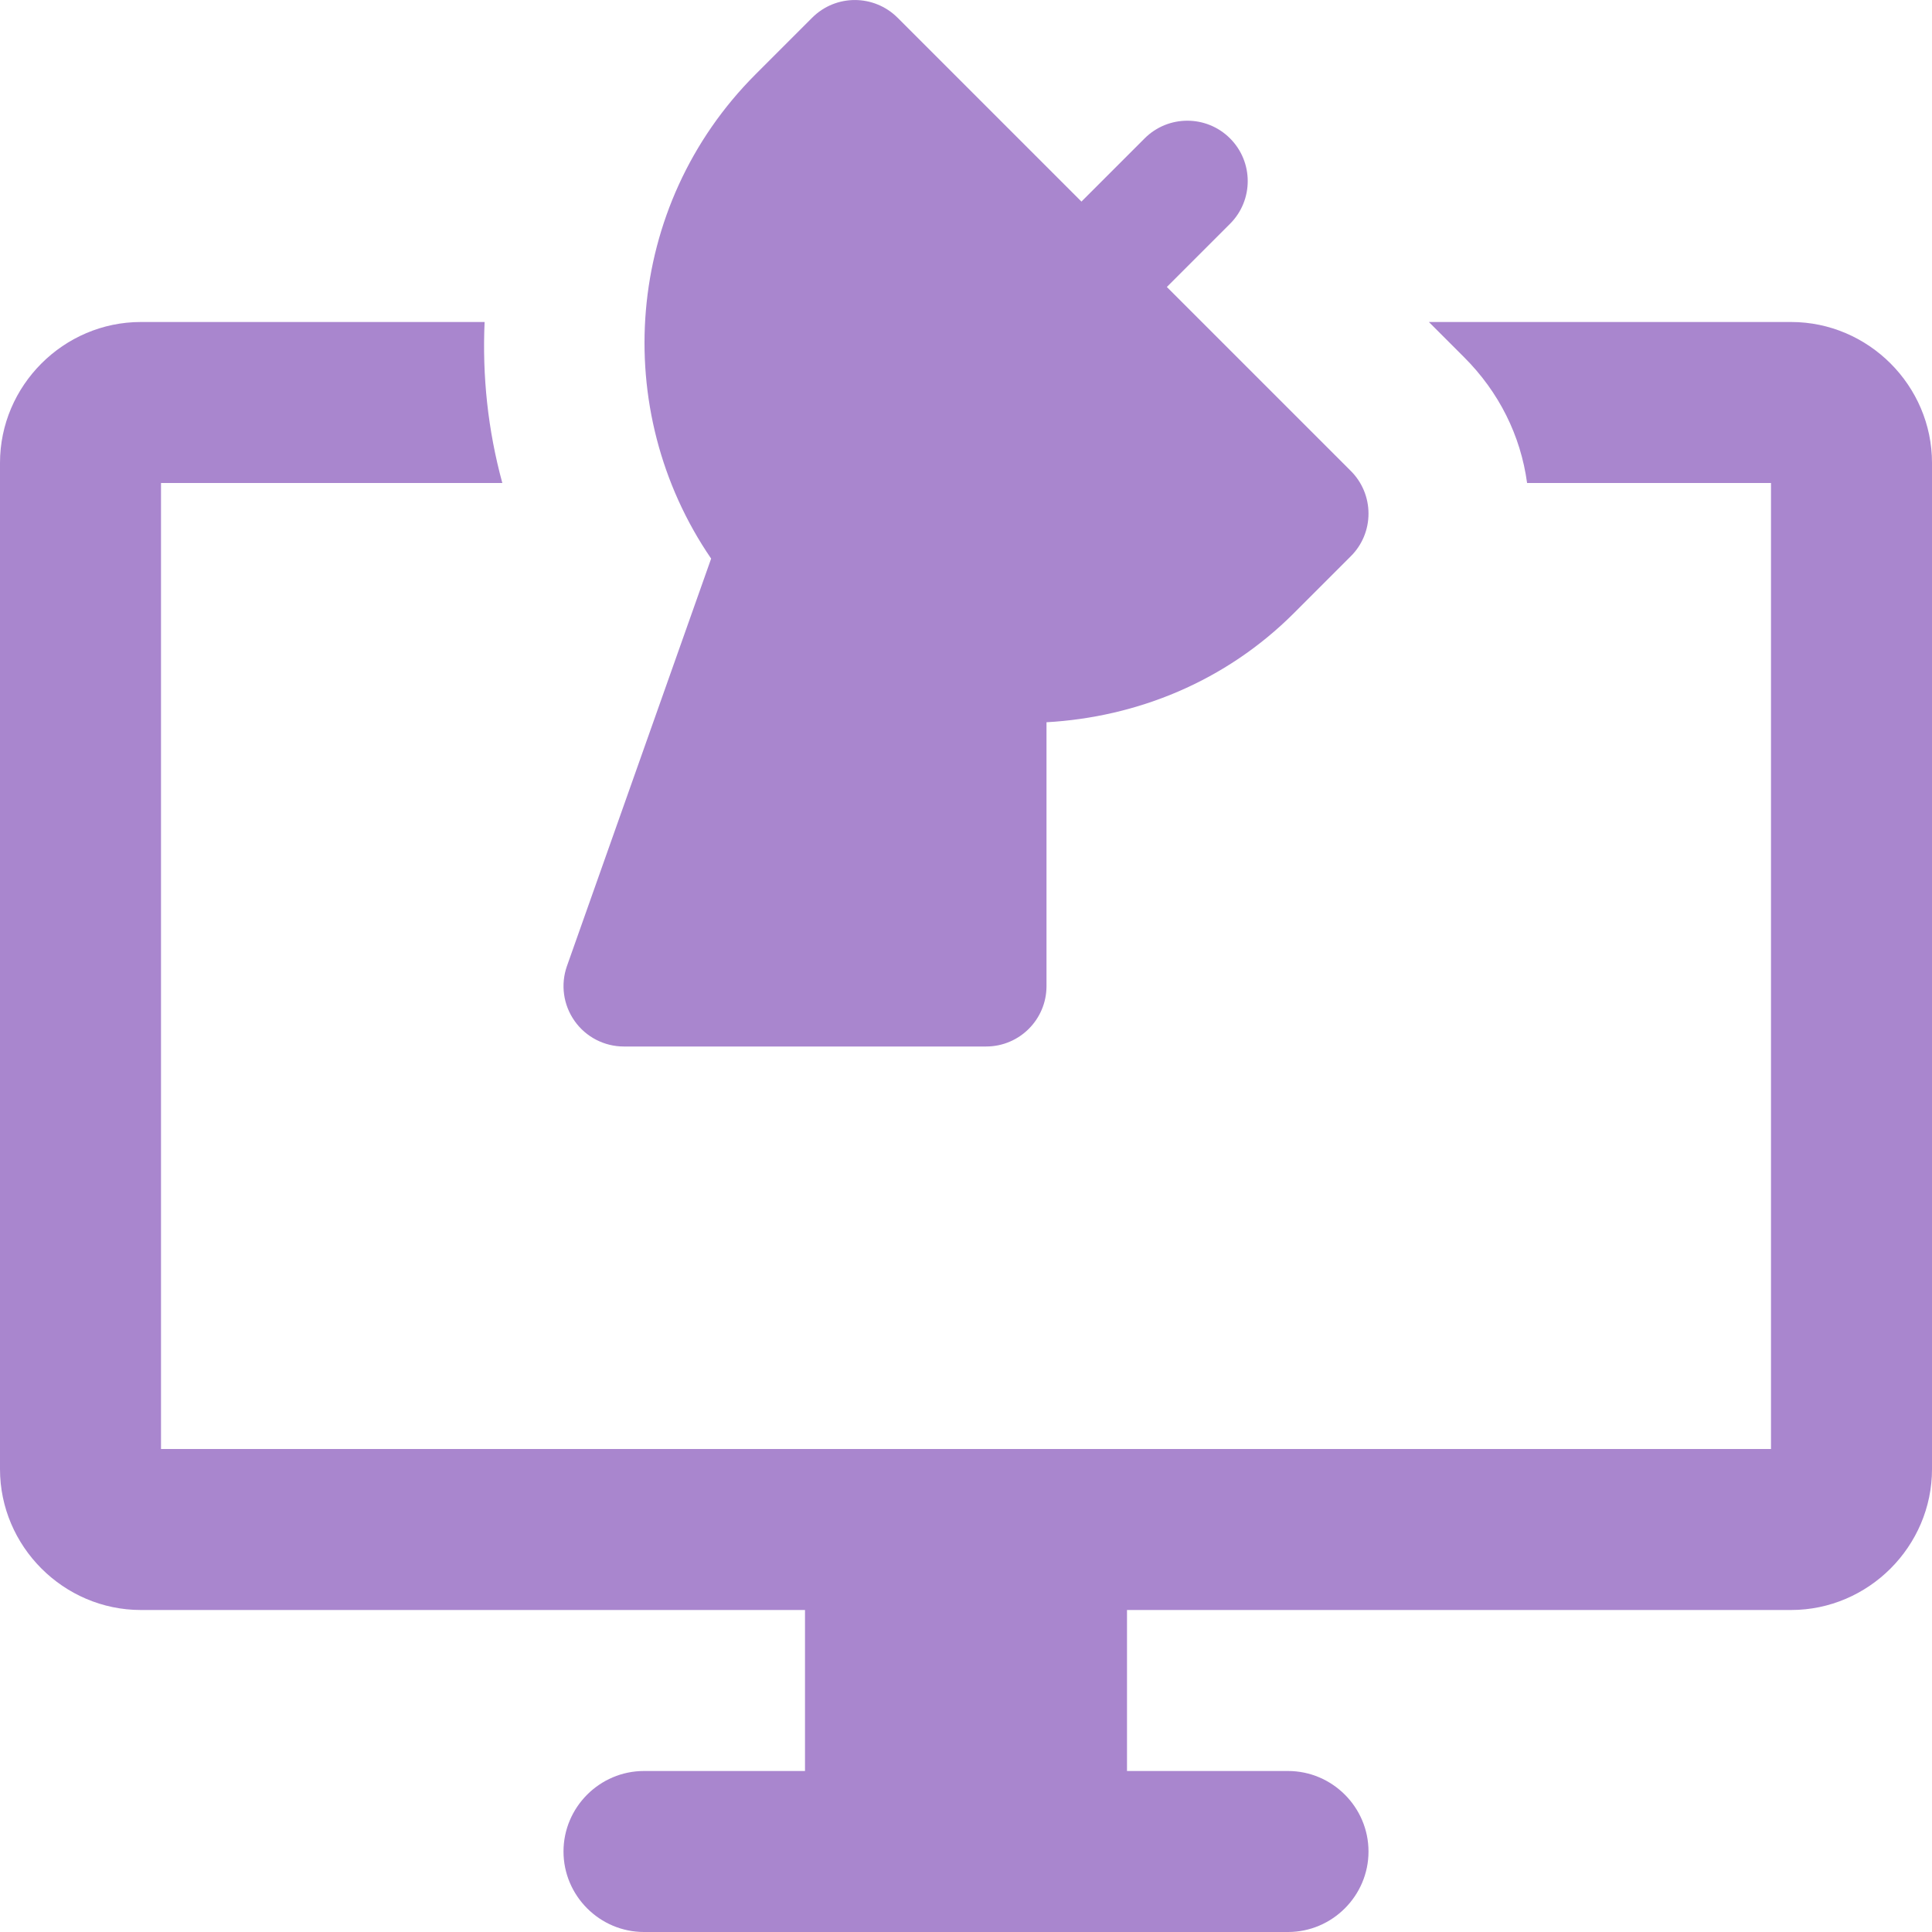 <svg enable-background="new 0 0 24 24" viewBox="0 0 24 24" xmlns="http://www.w3.org/2000/svg"><path fill="#a986ce" d="m1.75 20h8.25v2h-2c-.55 0-1 .45-1 1s.45 1 1 1h8c.55 0 1-.45 1-1s-.45-1-1-1h-2v-2h8.25c.96 0 1.75-.79 1.75-1.75v-12.5c0-.96-.79-1.75-1.75-1.75h-4.5l.44.44c.43.43.7.97.78 1.56h3.03v12h-20v-12h4.24c-.18-.66-.25-1.33-.22-2h-4.27c-.96 0-1.75.79-1.75 1.75v12.5c0 .96.79 1.75 1.75 1.75z"/><path fill="#a986ce" d="m7.75 13h4.5c.414 0 .75-.336.75-.75v-3.278c1.12-.063 2.223-.504 3.076-1.358l.704-.704c.141-.14.22-.33.22-.53 0-.199-.079-.39-.22-.53l-2.285-2.285.785-.785c.293-.293.293-.768 0-1.061s-.768-.293-1.061 0l-.785.785-2.284-2.284c-.293-.292-.767-.294-1.061 0l-.703.703c-1.635 1.635-1.814 4.174-.552 6.016l-1.791 5.061c-.081.229-.046.484.095.683.14.199.369.317.612.317z"/></svg>